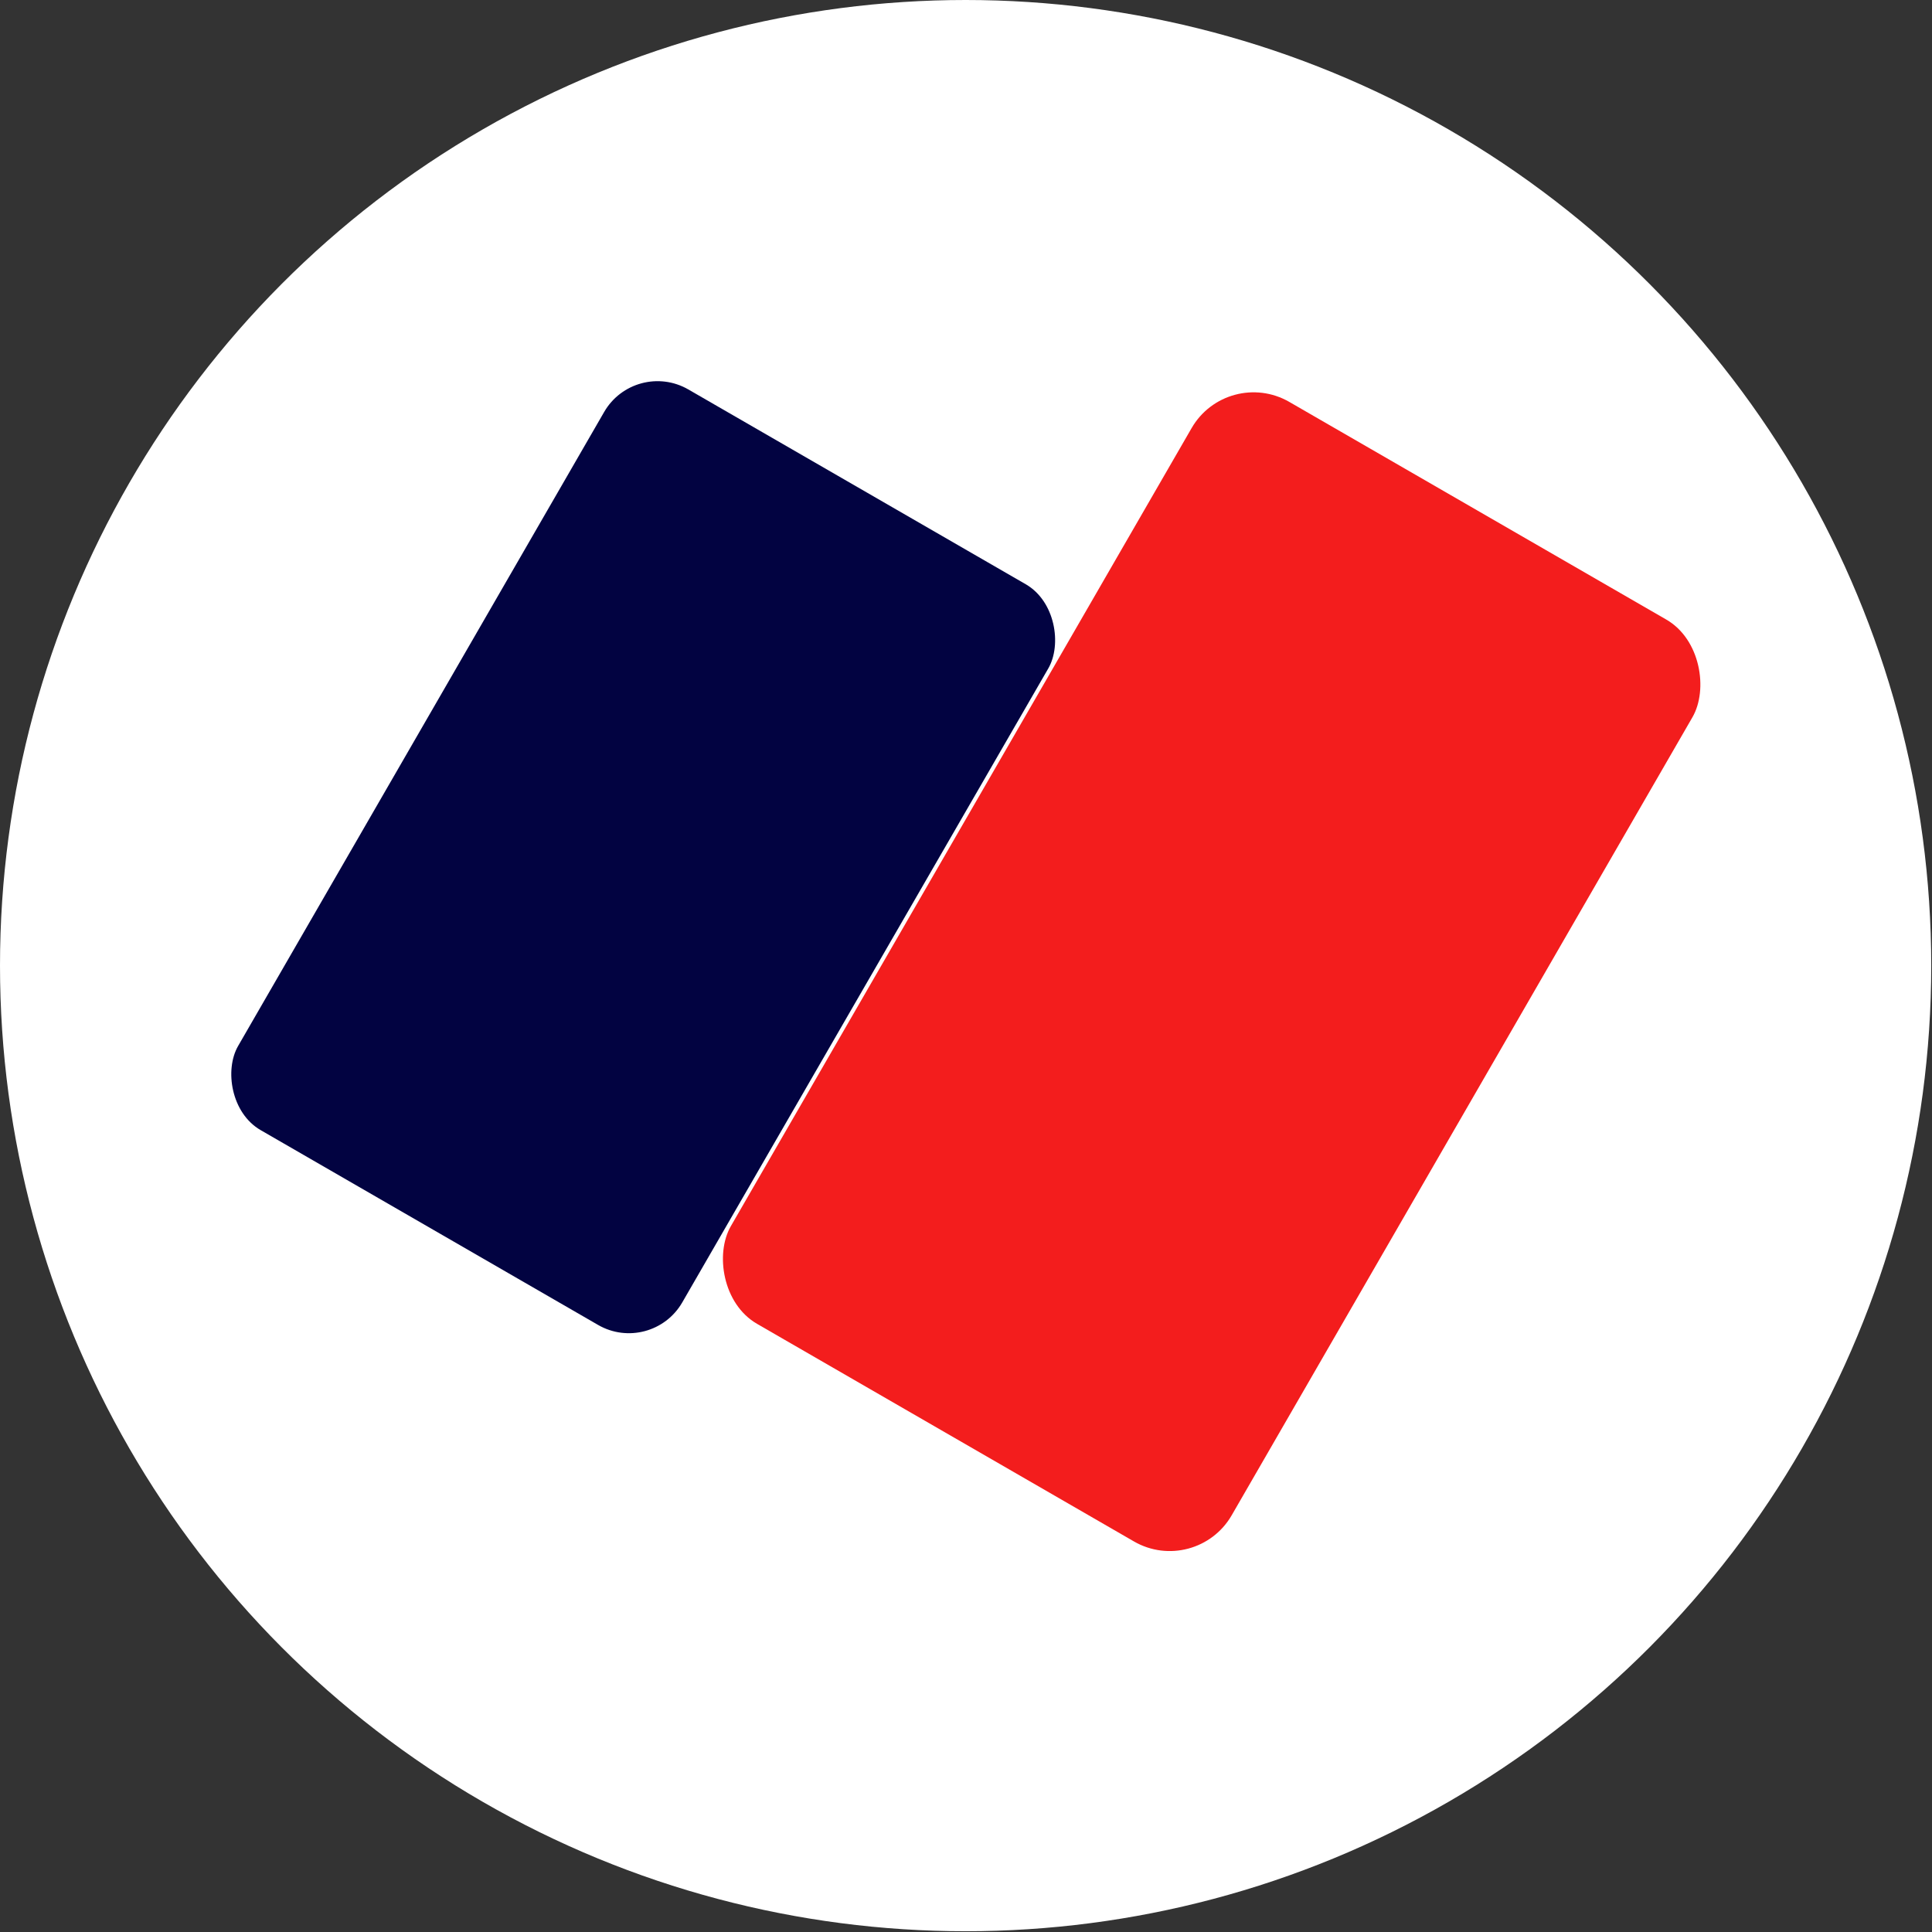 <?xml version="1.0" encoding="UTF-8"?>
<svg id="_Слой_2" data-name="Слой 2" xmlns="http://www.w3.org/2000/svg" viewBox="0 0 25.39 25.39">
  <rect x="0" y="0" width="25.39" height="25.39" fill="#333333" stroke="none"/>
  <defs>
    <style>
      .cls-1 {
        fill: #020341;
      }

      .cls-2 {
        fill: #f31d1d;
      }

      .cls-3 {
        fill: #fff;
      }
    </style>
  </defs>
  <g id="_Слой_1-2" data-name="Слой 1">
    <g>
      <circle class="cls-3" cx="12.69" cy="12.69" r="12.69"/>
      <g>
        <rect class="cls-2" x="12.13" y="5.77" width="7.6" height="13.99" rx=".94" ry=".94" transform="translate(8.51 -6.25) rotate(30)"/>
        <rect class="cls-1" x="5.08" y="5.65" width="6.74" height="11.24" rx=".81" ry=".81" transform="translate(6.77 -2.72) rotate(30)"/>
      </g>
    </g>
  </g>
</svg>